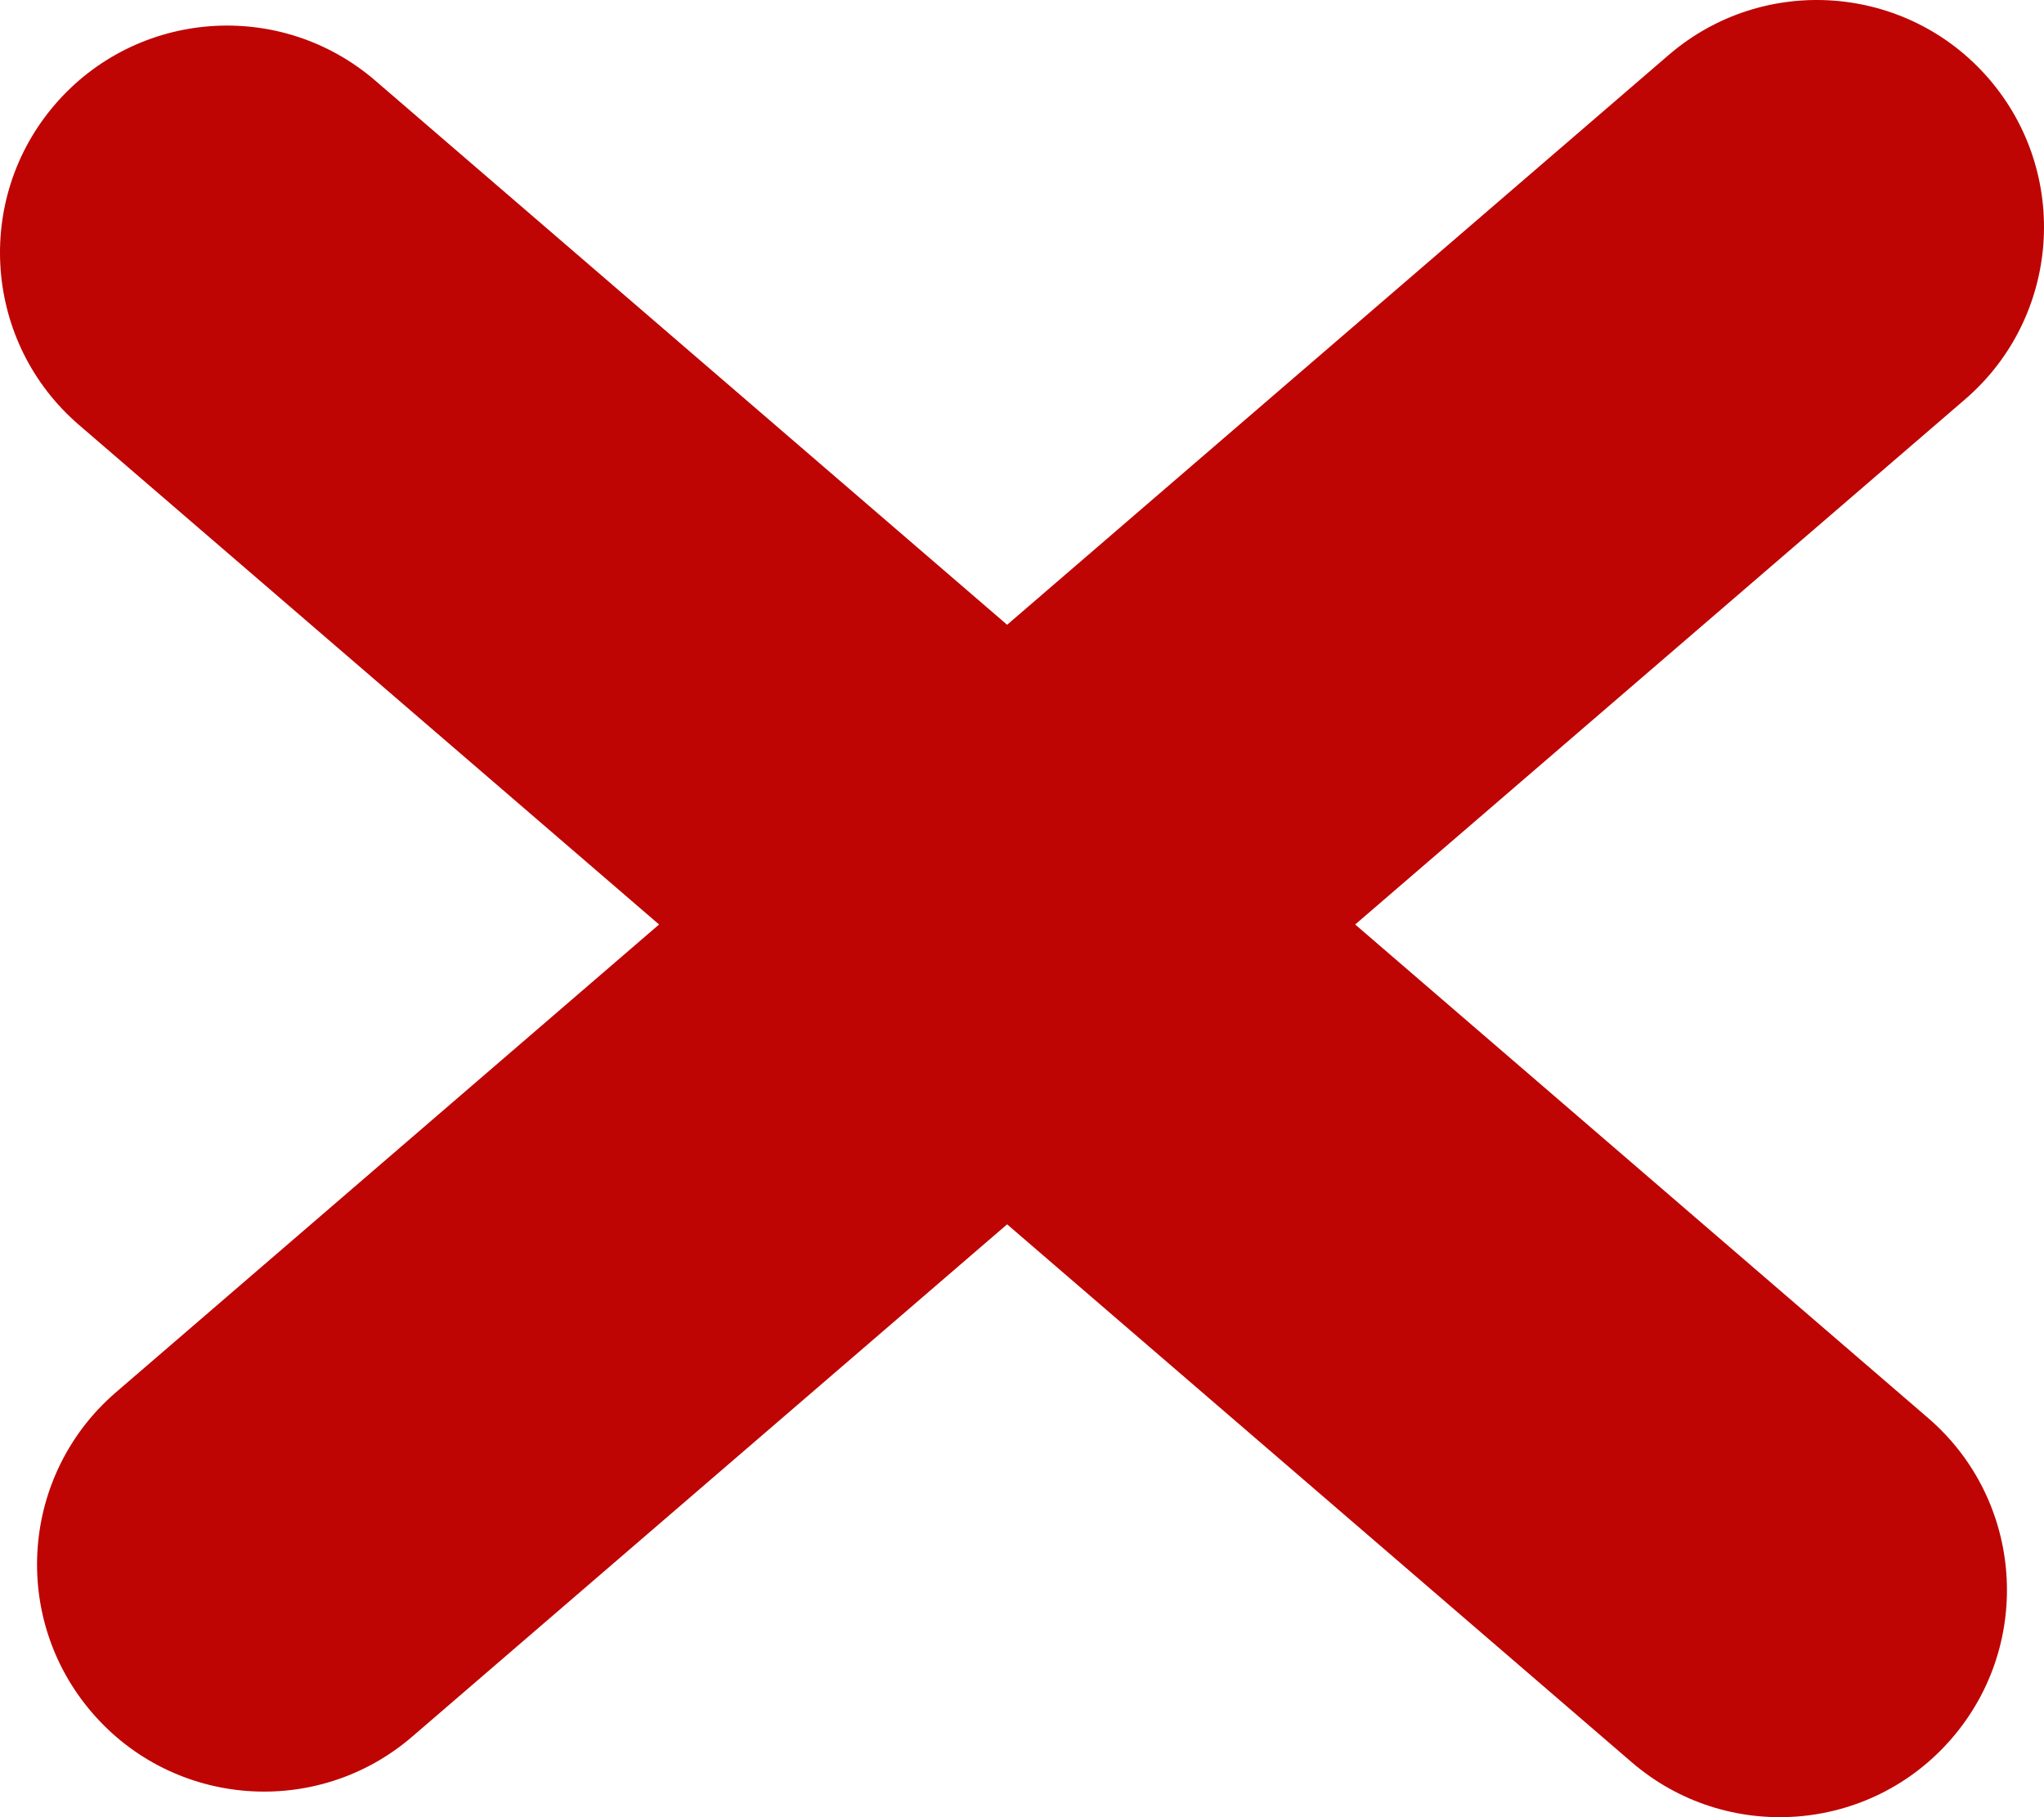 <?xml version="1.0" encoding="UTF-8"?> <svg xmlns="http://www.w3.org/2000/svg" width="18" height="16" viewBox="0 0 18 16" fill="none"><path fill-rule="evenodd" clip-rule="evenodd" d="M17.516 0.695C18.236 1.532 18.142 2.795 17.305 3.516L11.934 8.14L16.979 12.485C17.816 13.205 17.91 14.468 17.189 15.305C16.469 16.142 15.206 16.236 14.369 15.516L8.869 10.78L3.631 15.29C2.794 16.011 1.531 15.917 0.811 15.08C0.09 14.243 0.184 12.98 1.021 12.259L5.804 8.14L0.695 3.741C-0.142 3.02 -0.236 1.757 0.484 0.92C1.205 0.083 2.468 -0.011 3.305 0.71L8.869 5.501L14.695 0.484C15.532 -0.236 16.795 -0.142 17.516 0.695Z" fill="#BF0404"></path></svg> 